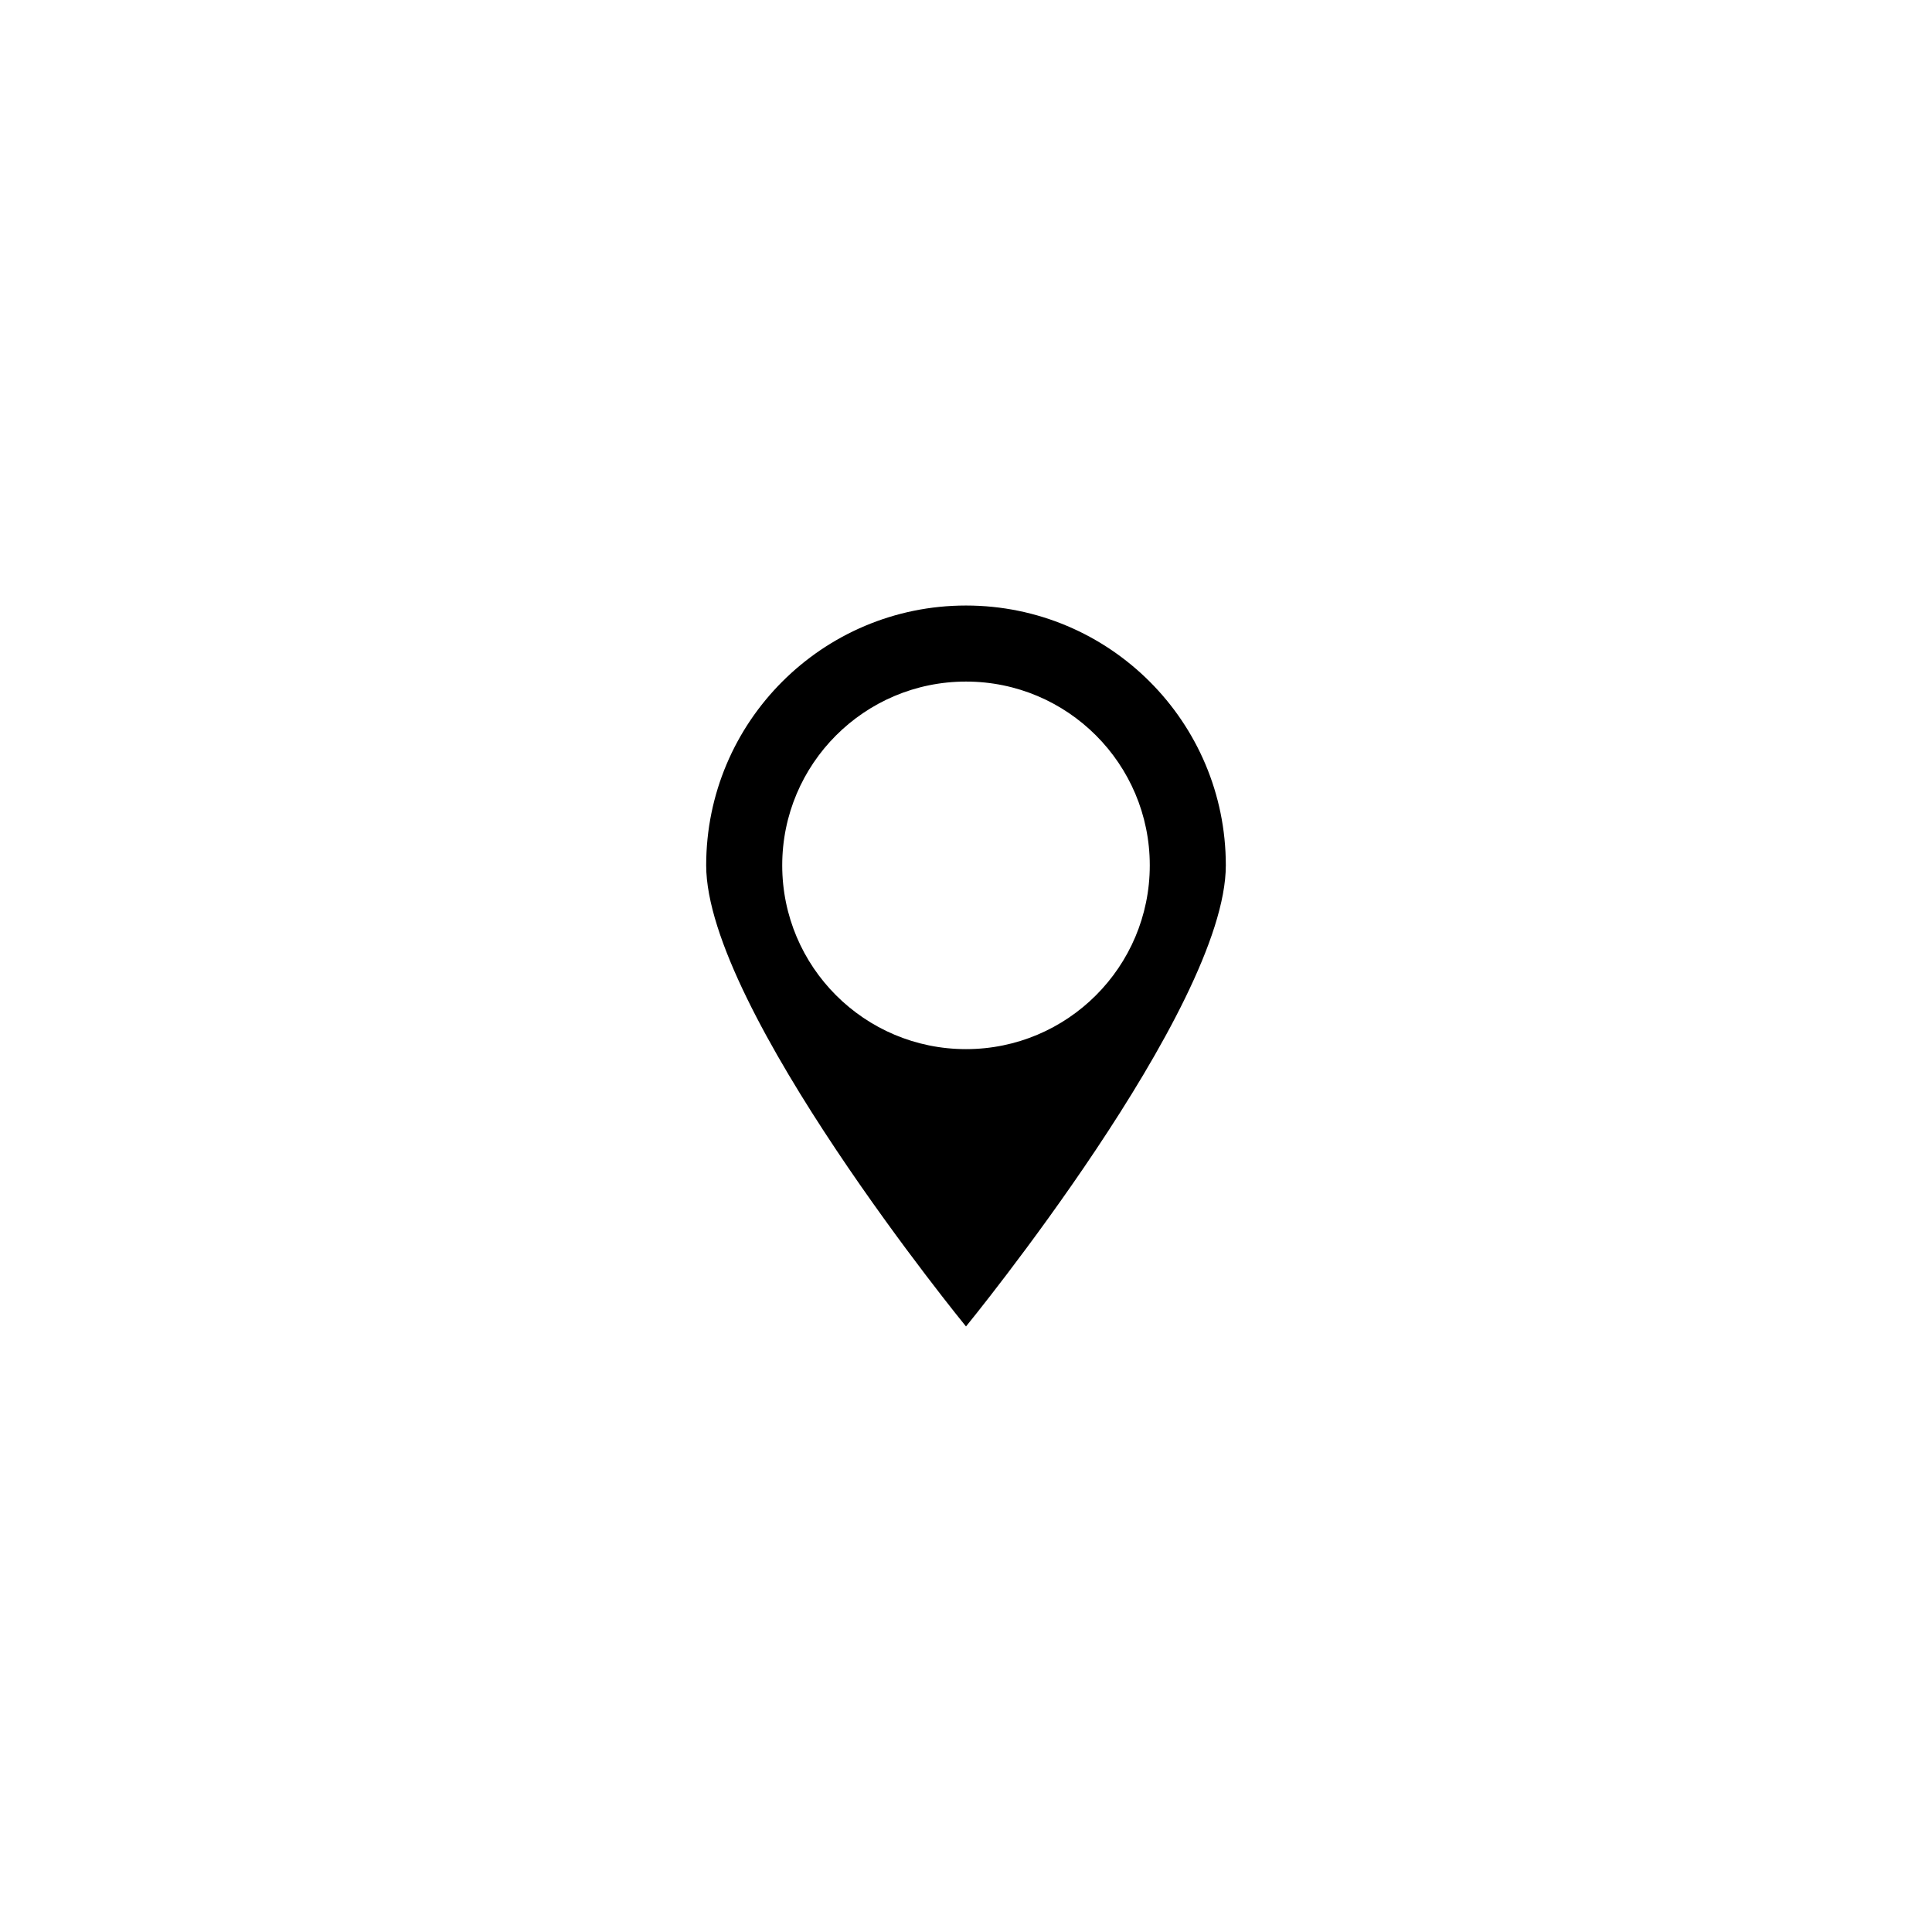 <?xml version="1.0" encoding="UTF-8"?>
<!-- The Best Svg Icon site in the world: iconSvg.co, Visit us! https://iconsvg.co -->
<svg fill="#000000" width="800px" height="800px" version="1.1" viewBox="144 144 512 512" xmlns="http://www.w3.org/2000/svg">
 <path d="m400 304.47c-38.027 0-68.855 30.828-68.855 68.855s68.855 122.2 68.855 122.2 68.855-84.172 68.855-122.2-30.828-68.855-68.855-68.855zm0 117.56c-26.898 0-48.703-21.805-48.703-48.703s21.805-48.703 48.703-48.703 48.703 21.805 48.703 48.703-21.805 48.703-48.703 48.703z"/>
</svg>